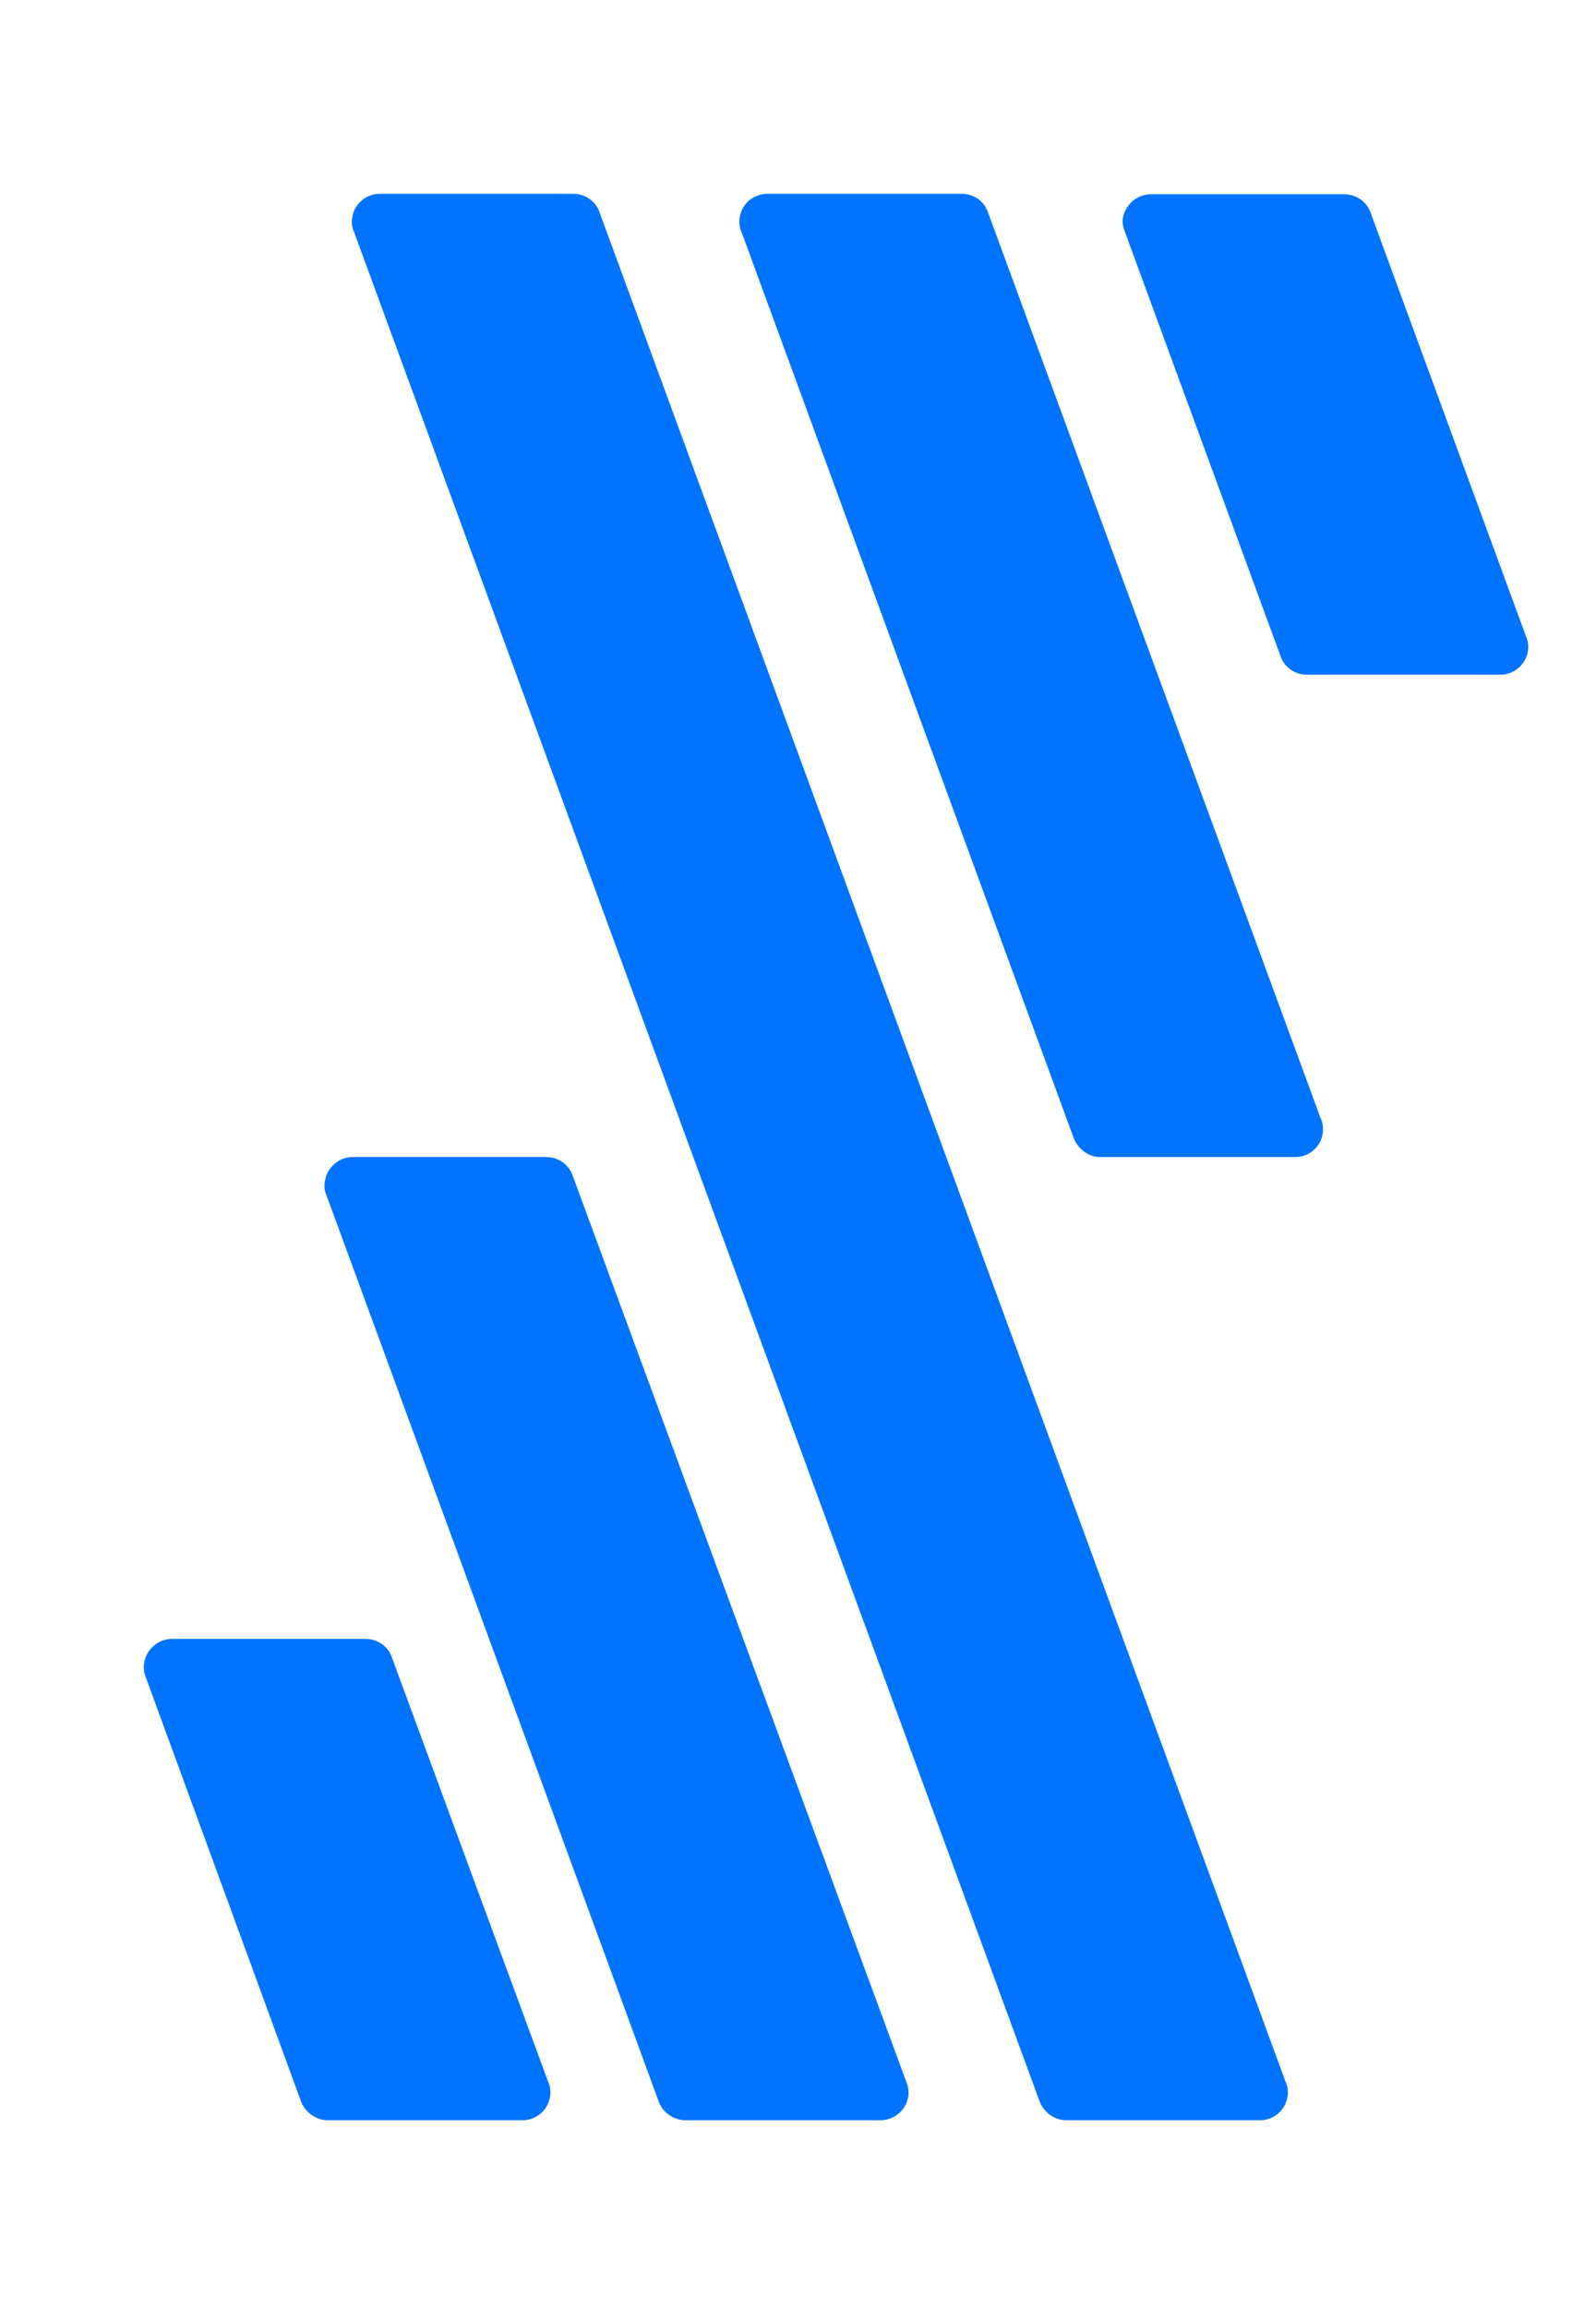 <?xml version="1.0" encoding="utf-8"?>
<!-- Generator: Adobe Illustrator 22.1.0, SVG Export Plug-In . SVG Version: 6.00 Build 0)  -->
<svg version="1.1" id="Layer_1" xmlns="http://www.w3.org/2000/svg" xmlns:xlink="http://www.w3.org/1999/xlink" x="0px" y="0px"
	 viewBox="210 720 332 480" style="enable-background:new 0 0 0 0;" xml:space="preserve">
<style type="text/css">
	.st0{fill:#0073FF;}
</style>
<g>
	<g>
		<g>
			<path class="st0" d="M439.1,960.6h40.2c3.2,0.1,5.9-2.5,5.9-5.7c0-0.8-0.1-1.6-0.5-2.4l-69.2-188.4c-0.8-2.3-3-3.8-5.5-3.8h-40.4
				c-3.2,0-5.8,2.6-5.8,5.8c0,0.7,0.1,1.4,0.4,2l69.2,188.7C434.4,959.1,436.6,960.7,439.1,960.6z"/>
			<path class="st0" d="M431.9,1160.9h40.2c3.2,0,5.8-2.6,5.8-5.8c0-0.7-0.1-1.4-0.4-2l-142.8-389c-0.8-2.3-3-3.8-5.5-3.8h-40.2
				c-3.2,0-5.8,2.6-5.8,5.8c0,0.7,0.1,1.4,0.4,2l142.7,389C427.3,1159.4,429.4,1160.9,431.9,1160.9z"/>
			<path class="st0" d="M352.7,1160.9h40.2c3.2,0.1,5.9-2.3,6.1-5.5c0-0.8-0.1-1.6-0.4-2.3l-69.5-188.7c-0.8-2.3-3-3.8-5.5-3.8
				h-40.4c-3.2,0.1-5.7,2.8-5.7,6c0,0.7,0.1,1.3,0.4,1.9l69.2,188.7C348,1159.4,350.2,1160.9,352.7,1160.9z"/>
			<path class="st0" d="M444,768.2l32.4,88.3c0.8,2.3,3,3.8,5.5,3.8h40.2c3.2,0,5.8-2.6,5.8-5.8c0-0.7-0.1-1.4-0.4-2l-32.4-88.3
				c-0.8-2.3-3-3.8-5.5-3.8h-40.2c-3.2,0-5.8,2.6-5.9,5.8C443.6,766.8,443.7,767.5,444,768.2z"/>
			<path class="st0" d="M278.5,1160.9h40.2c3.2,0,5.8-2.6,5.8-5.8c0-0.7-0.1-1.4-0.4-2l-32.6-88.5c-0.8-2.3-3-3.8-5.5-3.8h-40.2
				c-3.2,0-5.8,2.6-5.9,5.8c0,0.7,0.1,1.4,0.4,2.1l32.4,88.5C273.7,1159.5,276,1161,278.5,1160.9z"/>
		</g>
	</g>
</g>
</svg>
